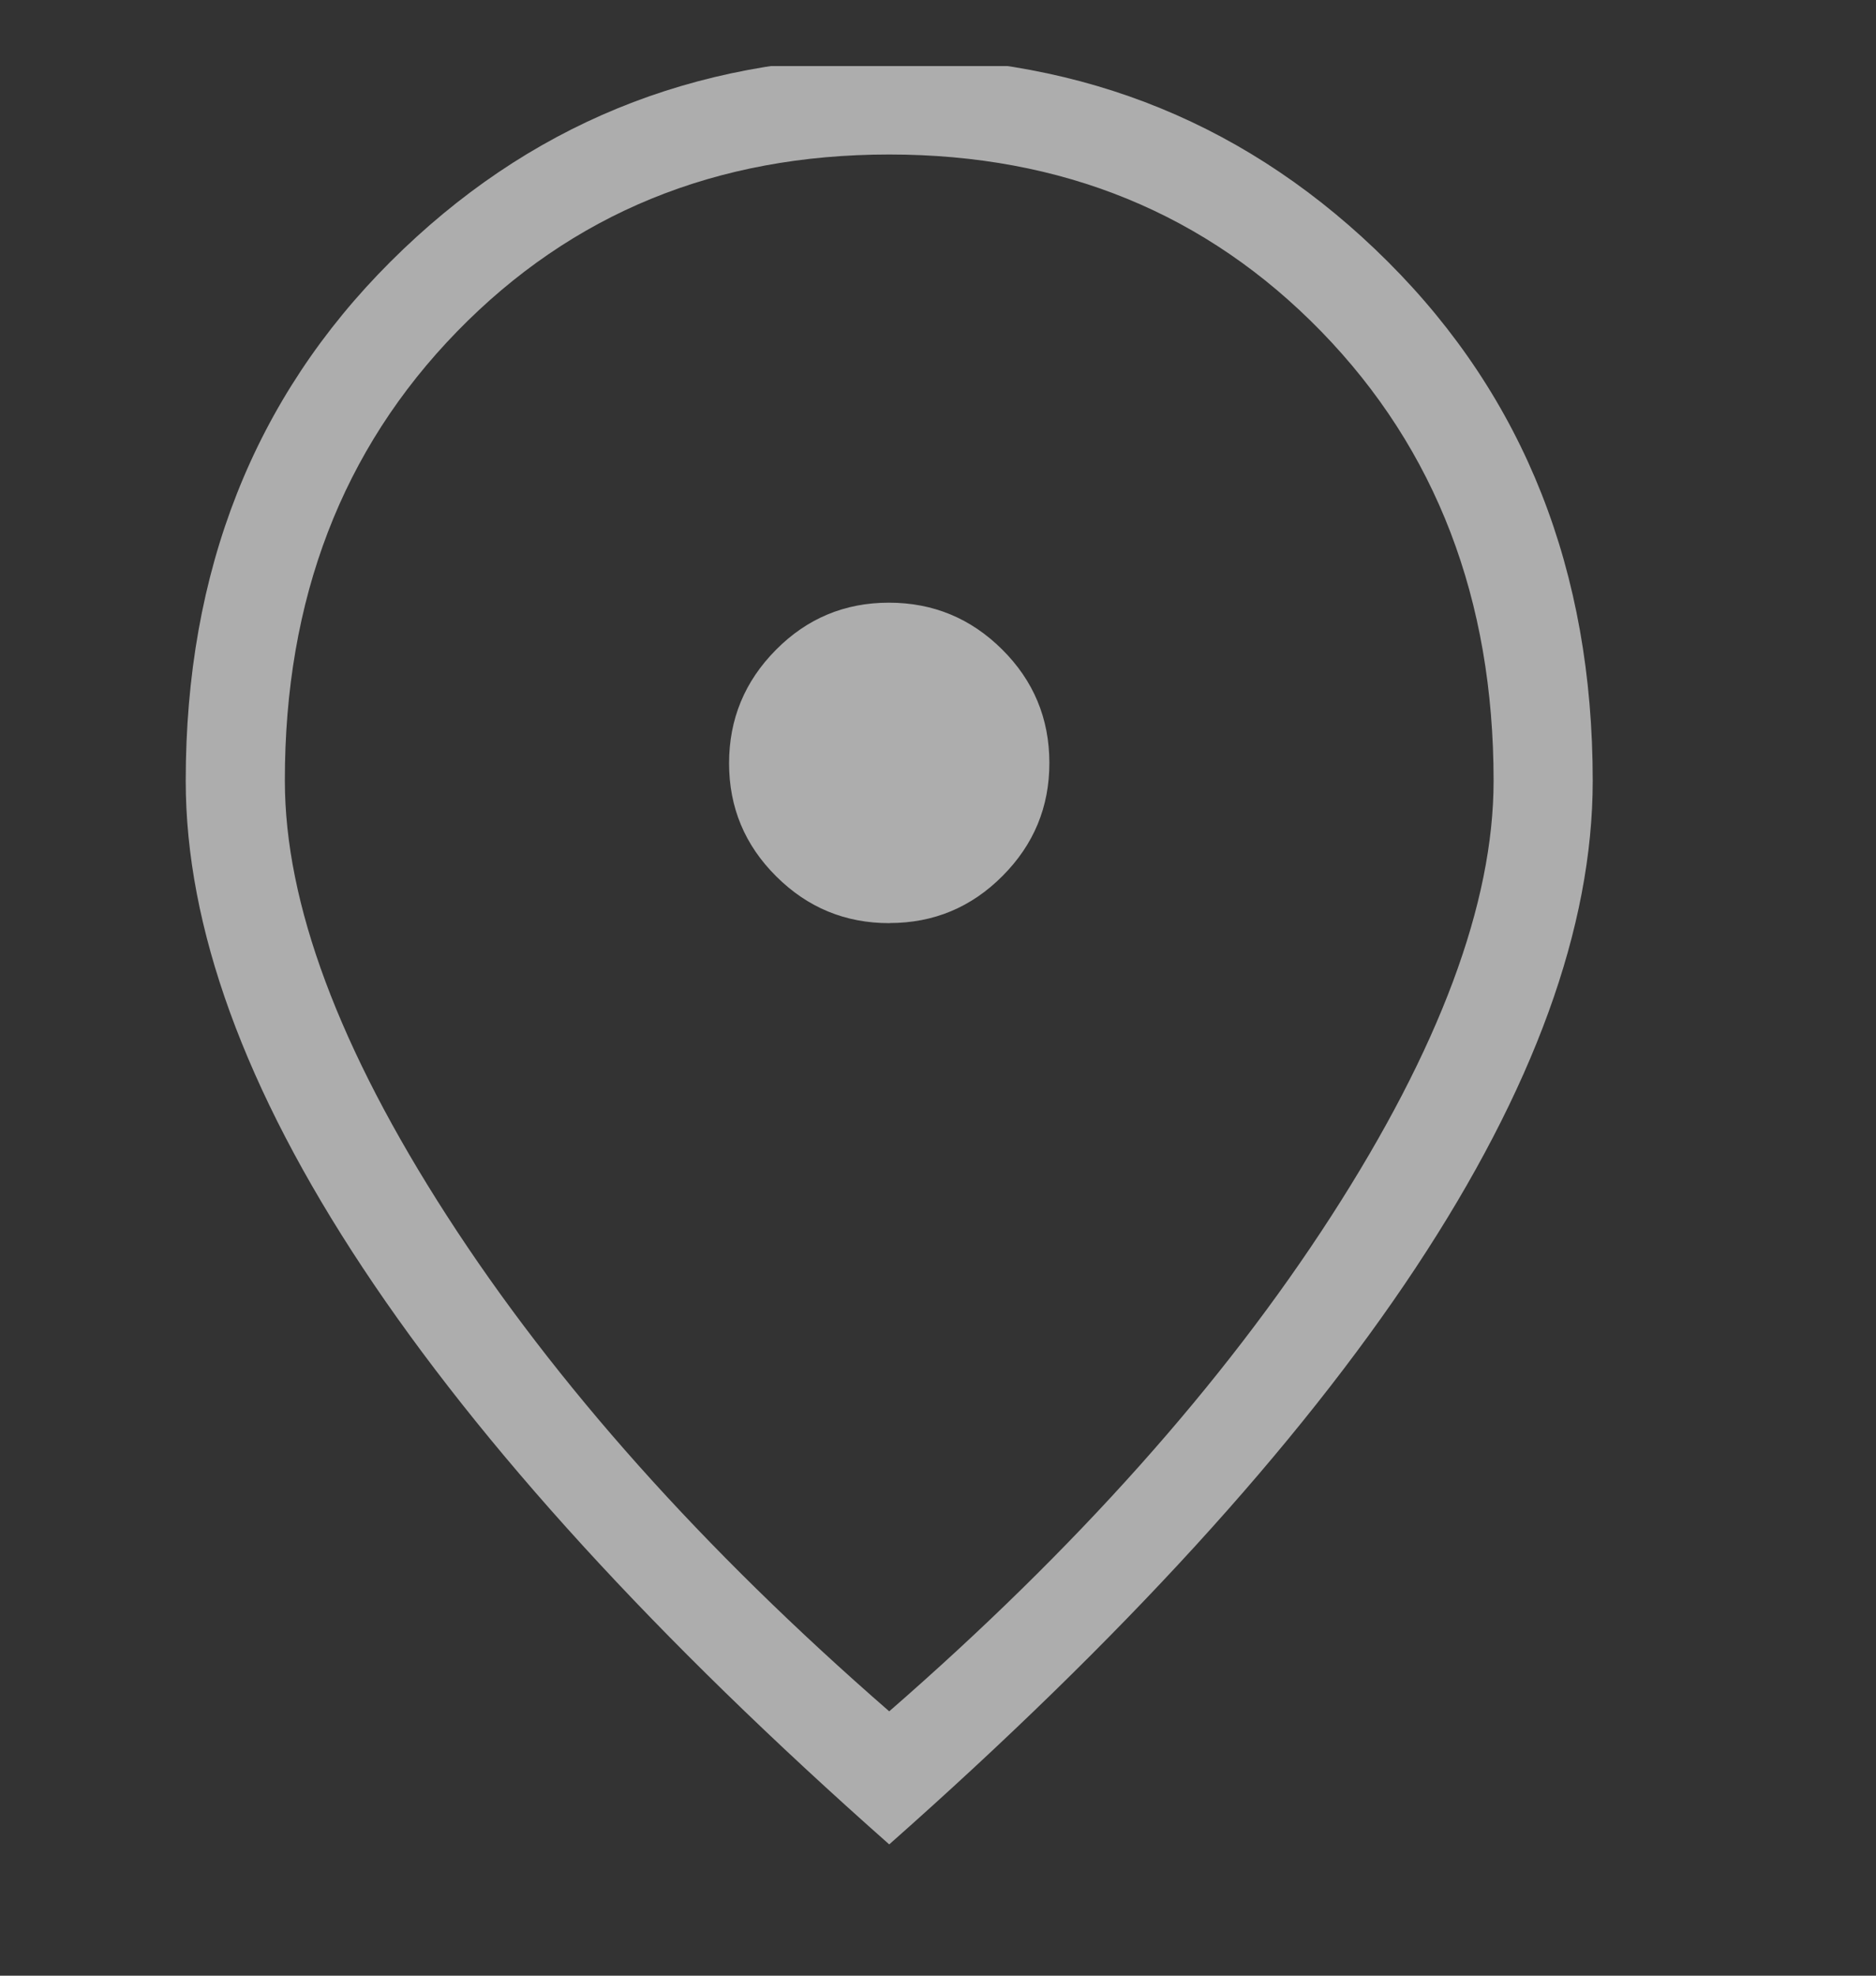 <svg width="19" height="20" viewBox="0 0 19 20" fill="none" xmlns="http://www.w3.org/2000/svg">
<rect x="0" y="0" width="19" height="20" fill="#333333" stroke="none"/>
<g clip-path="url(#clip0_1_94)">
<path d="M9.01 9.344C9.456 9.344 9.838 9.185 10.154 8.867C10.471 8.549 10.629 8.167 10.628 7.72C10.627 7.273 10.468 6.891 10.15 6.575C9.832 6.259 9.45 6.101 9.003 6.101C8.555 6.101 8.174 6.26 7.858 6.579C7.542 6.898 7.384 7.28 7.384 7.727C7.384 8.173 7.543 8.555 7.861 8.871C8.179 9.188 8.562 9.346 9.01 9.345M9.006 17.324C10.893 15.681 12.385 14.011 13.482 12.312C14.578 10.614 15.127 9.145 15.127 7.904C15.127 6.068 14.545 4.551 13.382 3.356C12.218 2.161 10.759 1.564 9.006 1.564C7.252 1.564 5.793 2.161 4.629 3.356C3.465 4.551 2.883 6.067 2.885 7.904C2.885 9.144 3.433 10.614 4.529 12.312C5.626 14.011 7.118 15.682 9.006 17.324ZM9.006 18.671C6.646 16.585 4.869 14.639 3.674 12.834C2.478 11.028 1.881 9.385 1.881 7.904C1.881 5.78 2.572 4.029 3.955 2.649C5.339 1.269 7.022 0.579 9.006 0.579C10.989 0.579 12.672 1.269 14.056 2.649C15.439 4.029 16.131 5.78 16.131 7.904C16.131 9.385 15.533 11.028 14.338 12.834C13.143 14.639 11.365 16.585 9.006 18.671Z" fill="white" fill-opacity="0.6" style="fill:white;fill-opacity:0.6;"/>
</g>
<defs>
<clipPath id="clip0_1_94">
<rect width="18.75" height="18.75" fill="white" style="fill:white;fill-opacity:1;" transform="translate(0 0.669)"/>
</clipPath>
</defs>
</svg>
